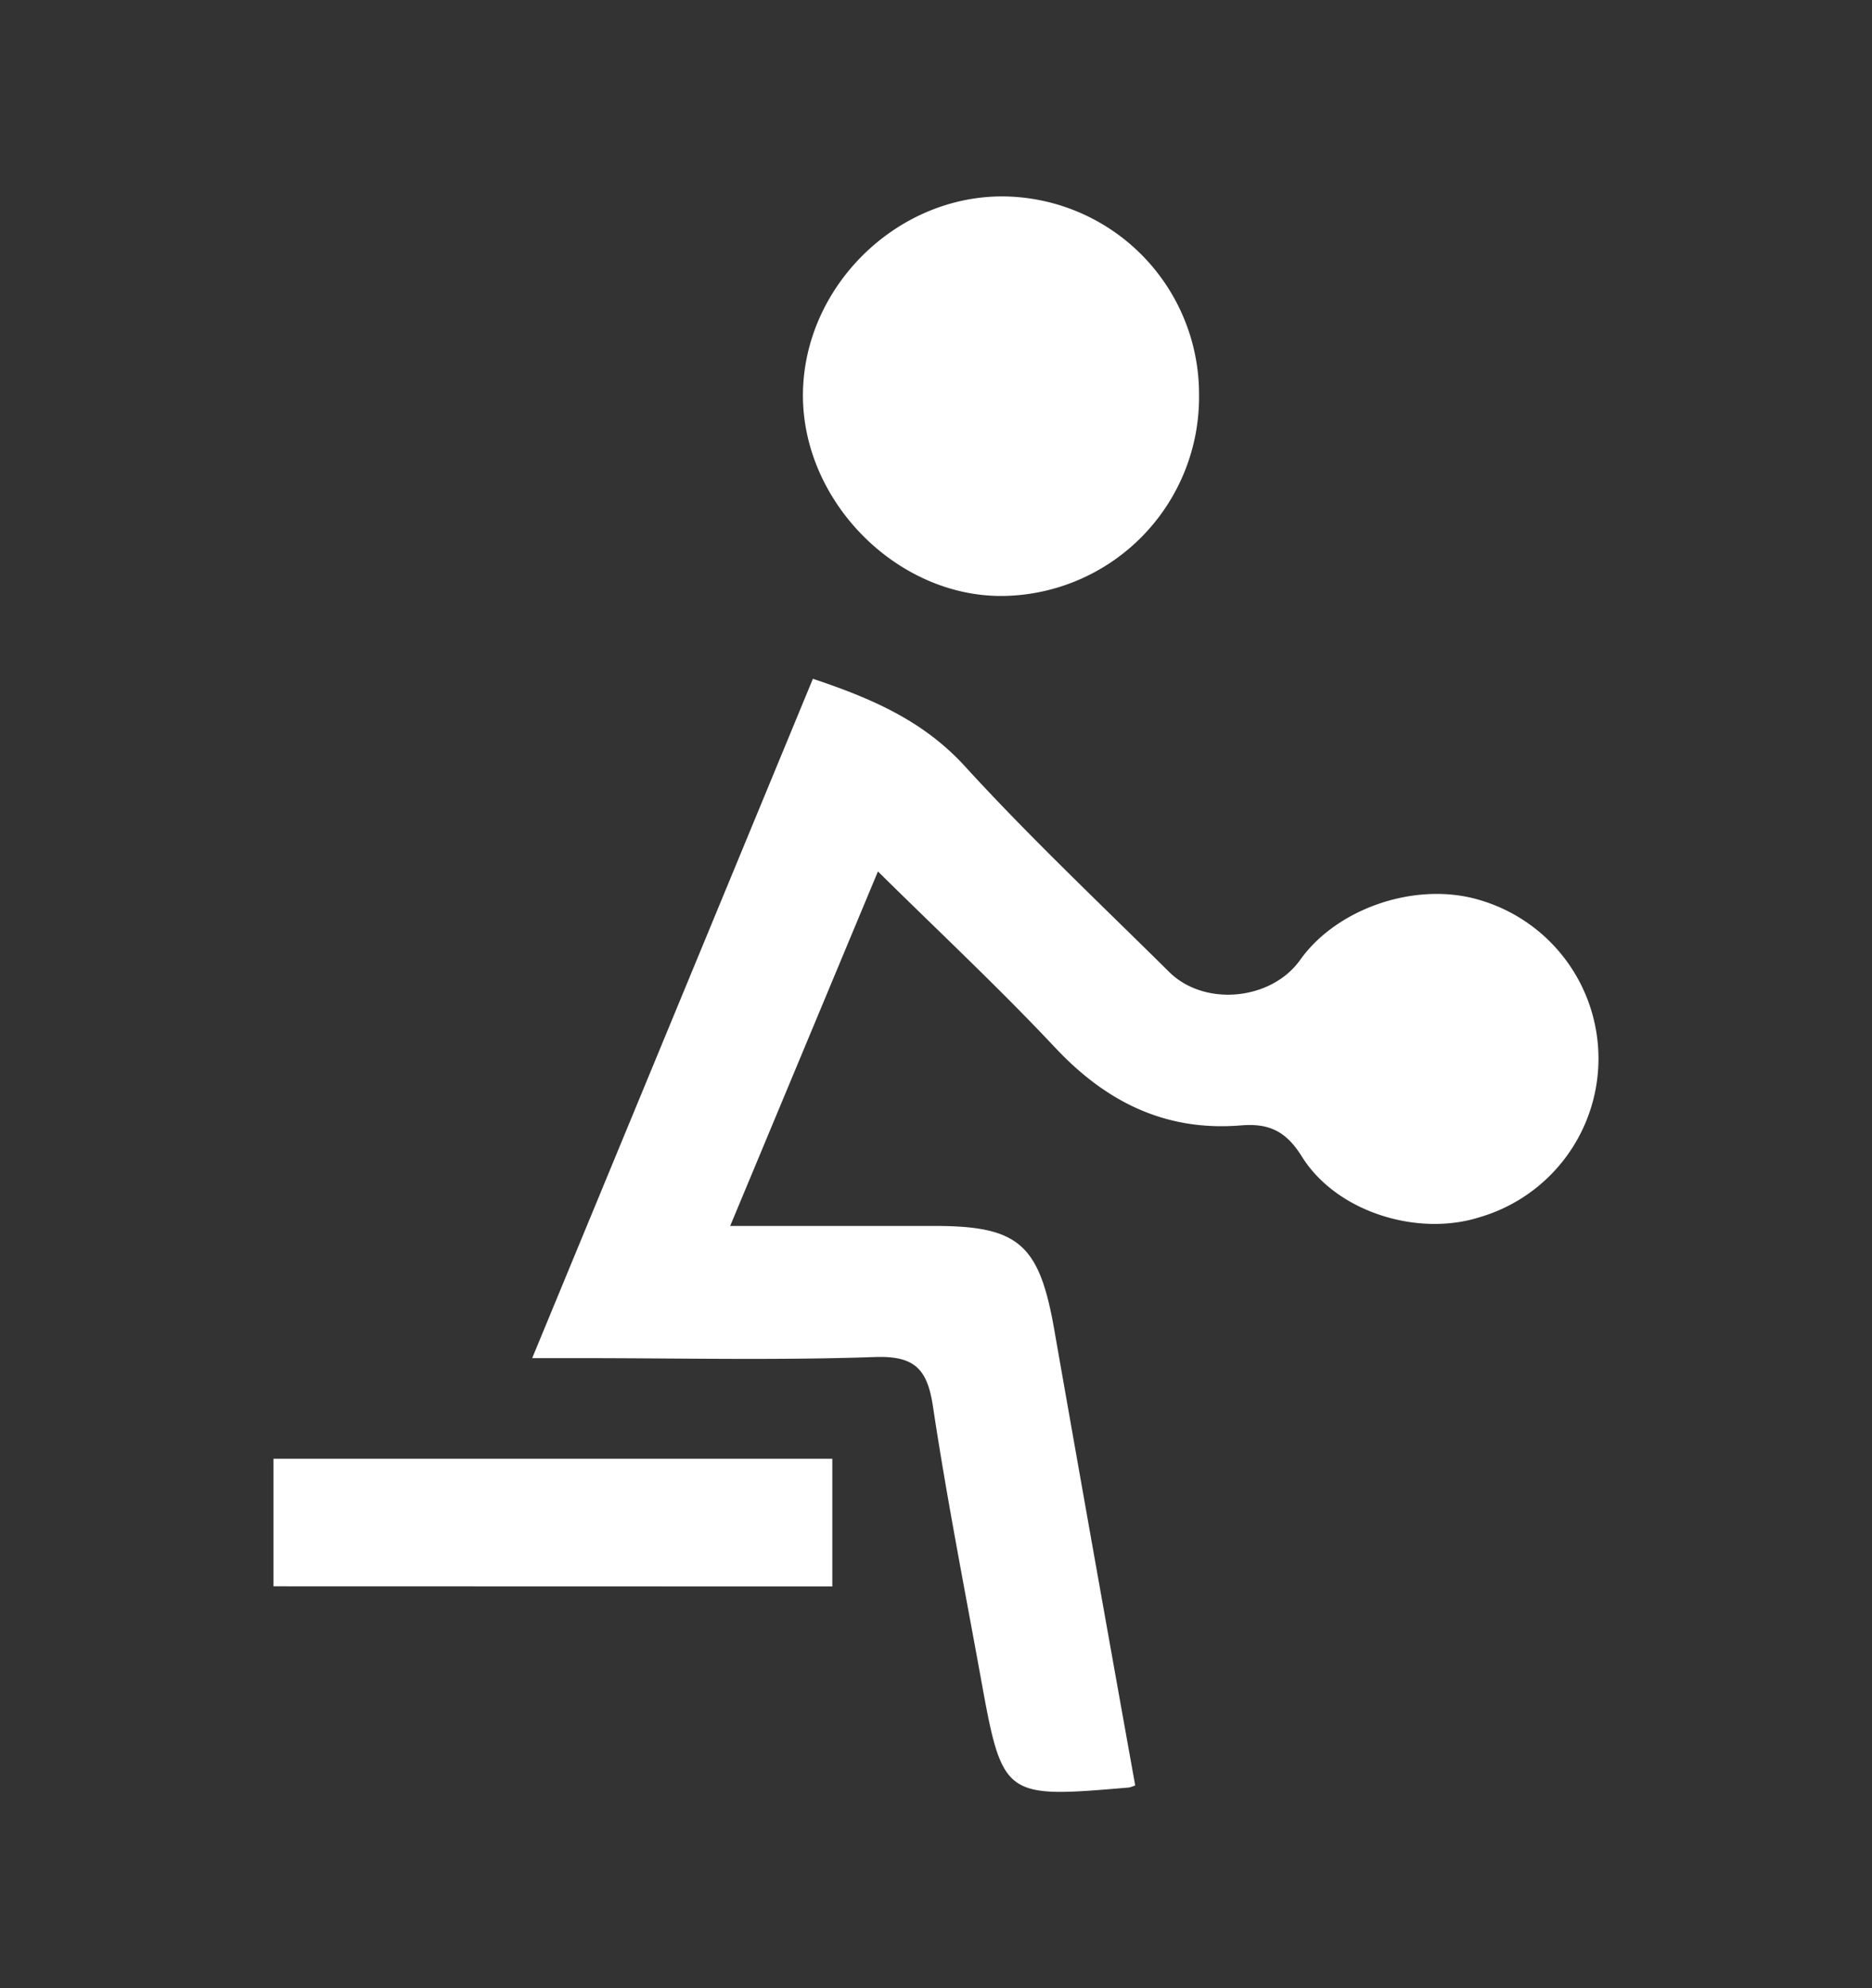 <?xml version="1.0" encoding="UTF-8"?> <svg xmlns="http://www.w3.org/2000/svg" viewBox="0 0 251.61 267.13"><rect x="0" y="0" width="251.61" height="267.13" fill="#333333" stroke="none"/><defs><style>.cls-1{fill:none;}.cls-2{fill:#fff;}</style></defs><g id="Layer_2" data-name="Layer 2"><g id="Layer_1-2" data-name="Layer 1"><rect class="cls-1" width="251.61" height="267.13"></rect><path class="cls-2" d="M118,117.09,98.14,164.72h27.52c11.21,0,14,2.46,16,13.71q5.4,30.76,10.92,61.46a5.54,5.54,0,0,1-.82.28c-17,1.45-17,1.45-20-15.08-2.18-12-4.54-24-6.36-36.09-.75-5-2.4-6.85-7.77-6.67-13.15.46-26.32.15-39.49.15H71.53L109.26,91.2c7.85,2.63,14.81,5.6,20.44,11.77,8.75,9.57,18.21,18.48,27.43,27.61,4.76,4.73,13.77,3.84,17.64-1.63,5-7,15.7-10.59,24.18-8a22.2,22.2,0,0,1-.06,42.59c-8.34,2.66-19.26-.67-23.92-8.16-2.17-3.48-4.5-4.47-8.17-4.17-10.12.83-18.12-3.13-25-10.47C134.35,132.81,126.39,125.36,118,117.09Z"></path><path class="cls-2" d="M161.16,53.07a26.72,26.72,0,0,1-26.12,27c-14.18.3-27-12.37-27.12-26.75-.09-14.55,12.38-27,26.9-26.93A26.57,26.57,0,0,1,161.16,53.07Z"></path><path class="cls-2" d="M36.76,213.14V196h75.11v17.16Z"></path></g></g></svg> 